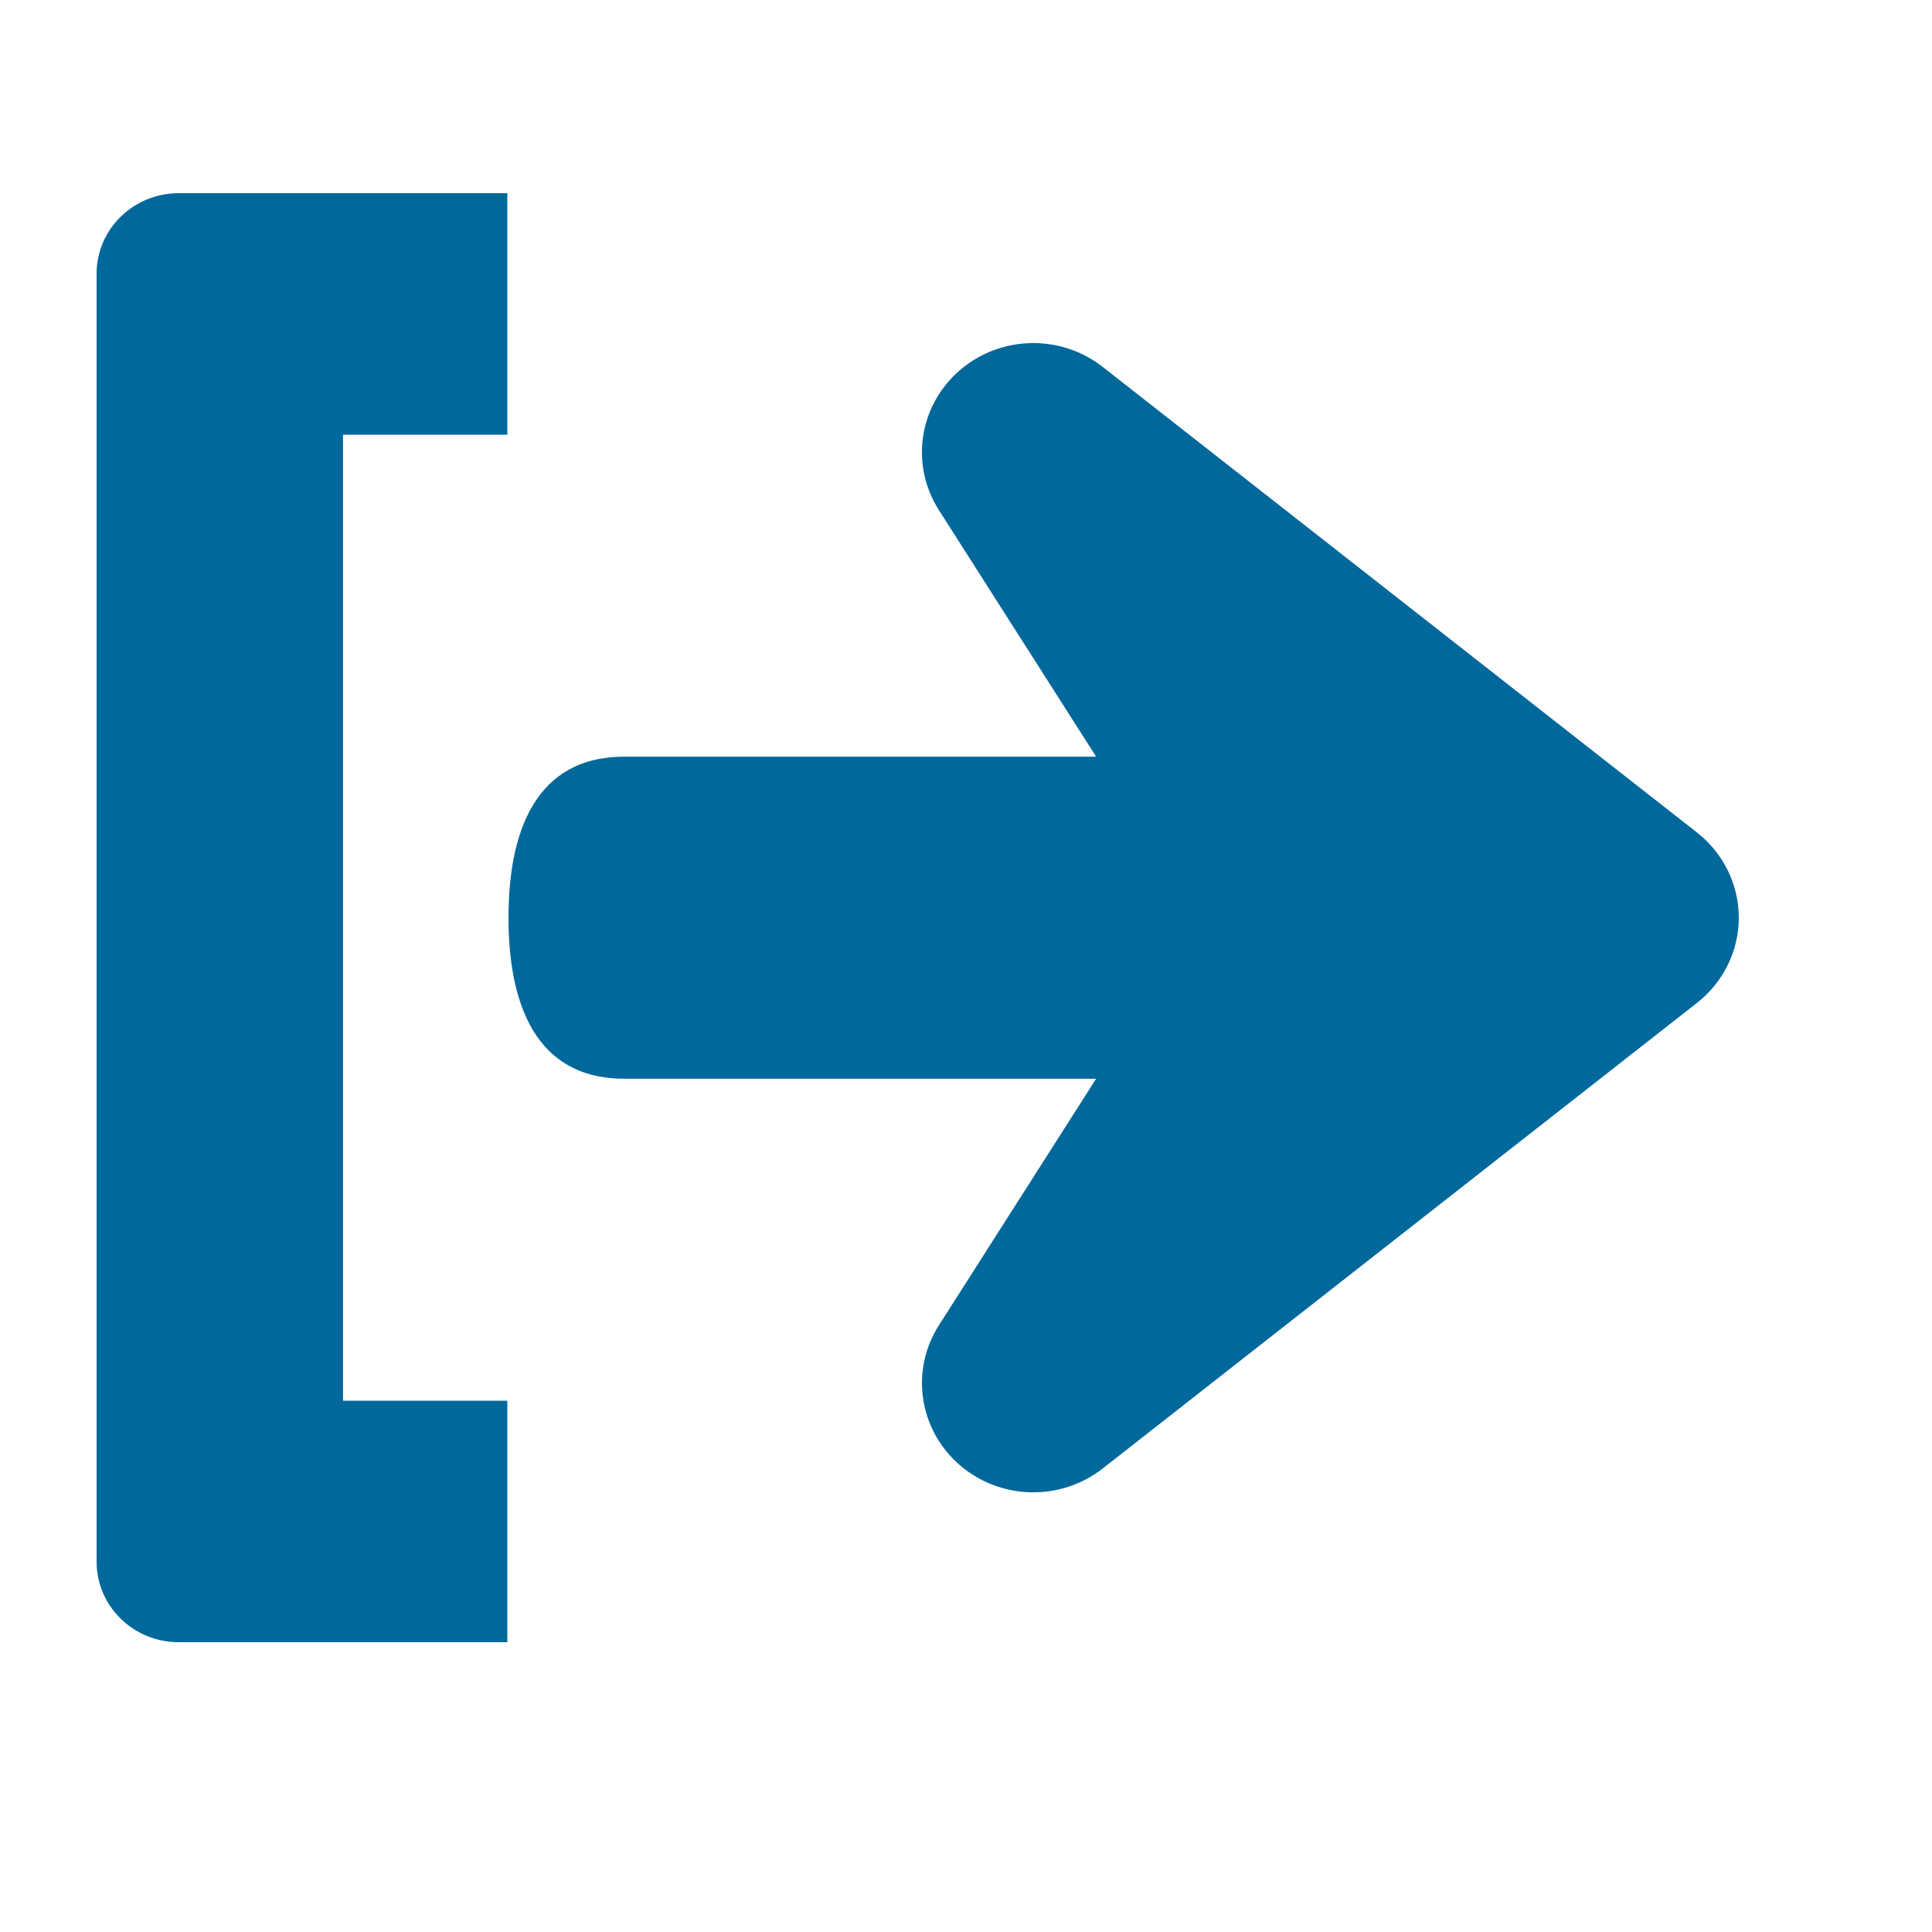 <?xml version="1.0" encoding="UTF-8"?>
<svg width="20px" height="20px" viewBox="0 0 20 20" version="1.1" xmlns="http://www.w3.org/2000/svg" xmlns:xlink="http://www.w3.org/1999/xlink">
    <title>15. downloaden 24px</title>
    <g id="Menu" stroke="none" stroke-width="1" fill="none" fill-rule="evenodd">
        <g id="Mobile-uitloggen-" transform="translate(-190, -208)">
            <g id="15.-downloaden-24px" transform="translate(200, 218) rotate(-270) translate(-200, -218) translate(190, 208)">
                <g id="_x32_4px_Boxes">
                    <rect id="Rectangle" x="0" y="0" width="20" height="20"></rect>
                </g>
                <g id="Production" transform="translate(2, 2)" fill="#01689B" fill-rule="nonzero">
                    <g id="Group">
                        <path d="M12.5,12.748 L12.5,14.449 L2.5,14.449 L2.5,12.748 L0,12.748 L0,16.15 C0,16.62 0.373,17 0.833,17 L14.167,17 C14.627,17 15,16.62 15,16.15 L15,12.748 L12.5,12.748 Z" id="Path"></path>
                        <path d="M6.618,12.303 C6.832,12.576 7.157,12.736 7.5,12.736 C7.843,12.736 8.168,12.576 8.382,12.303 L13.201,6.152 C13.545,5.714 13.529,5.086 13.162,4.666 C12.796,4.247 12.188,4.157 11.72,4.455 L9.167,6.083 L9.167,1.2 C9.167,0.275 8.384,0 7.501,0 C6.616,0 5.833,0.275 5.833,1.2 L5.833,6.083 L3.28,4.455 C2.812,4.157 2.204,4.248 1.838,4.666 C1.471,5.086 1.455,5.714 1.799,6.152 L6.618,12.303 Z" id="Path" transform="translate(7.5, 6.368) scale(-1, -1) translate(-7.5, -6.368) "></path>
                    </g>
                </g>
            </g>
        </g>
    </g>
</svg>